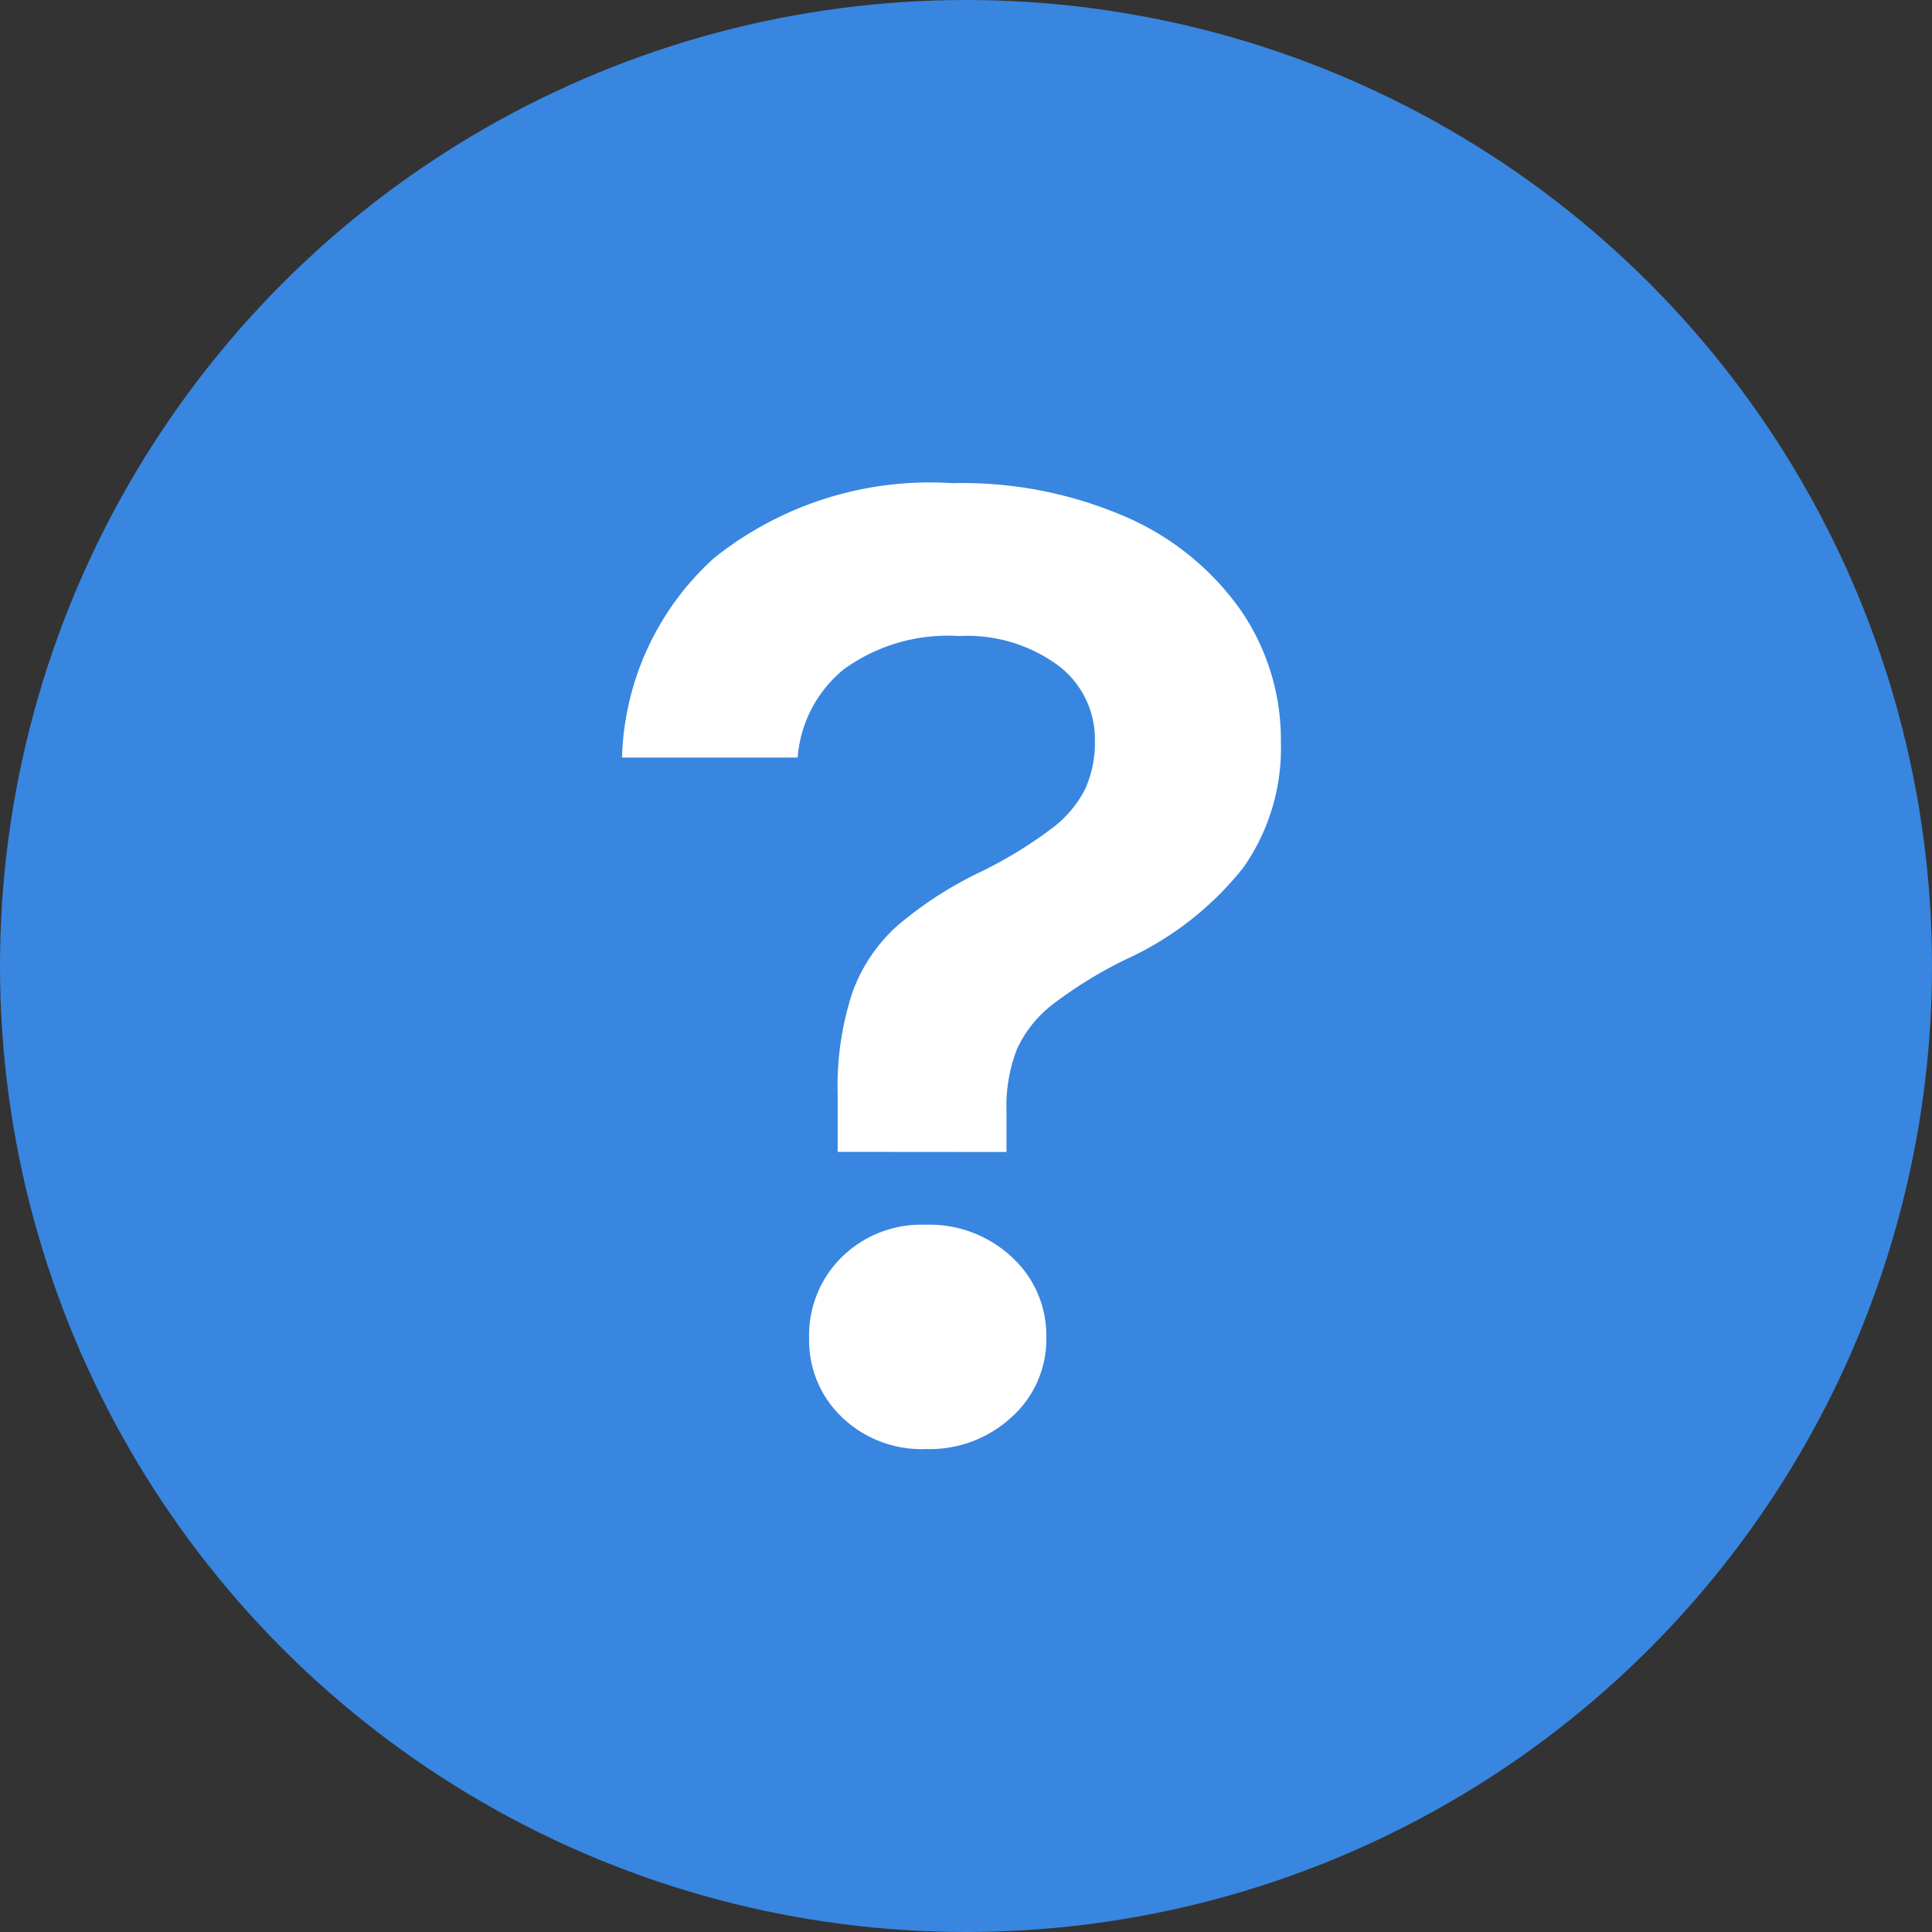 <svg xmlns="http://www.w3.org/2000/svg" width="44" height="44" viewBox="0 0 44 44"><rect x="0" y="0" width="44" height="44" fill="#333333" stroke="none"/><g transform="translate(-384.324 1966.139)"><circle cx="22" cy="22" r="22" transform="translate(384.324 -1966.139)" fill="#3886e0"/><g transform="translate(398.487 -1955.138)"><path d="M399.914-1942.238v-1.3a6.878,6.878,0,0,1,.335-2.327,3.73,3.73,0,0,1,1.041-1.537,8.708,8.708,0,0,1,1.88-1.213,9.811,9.811,0,0,0,1.593-.968,2.6,2.6,0,0,0,.789-.92,2.587,2.587,0,0,0,.221-1.107,2.1,2.1,0,0,0-.83-1.7,3.485,3.485,0,0,0-2.263-.675,4.026,4.026,0,0,0-2.627.758,2.874,2.874,0,0,0-1.05,2.009h-4a6.357,6.357,0,0,1,2.092-4.54,7.865,7.865,0,0,1,5.427-1.709,9.344,9.344,0,0,1,3.987.782,6.241,6.241,0,0,1,2.588,2.115,5.2,5.2,0,0,1,.911,2.994,4.726,4.726,0,0,1-.855,2.864,7.239,7.239,0,0,1-2.66,2.083,9.933,9.933,0,0,0-1.652,1.009,2.731,2.731,0,0,0-.839,1.032,3.566,3.566,0,0,0-.243,1.409v.944Zm2.02,6.768a2.622,2.622,0,0,1-1.93-.732,2.417,2.417,0,0,1-.74-1.79,2.5,2.5,0,0,1,.74-1.845,2.582,2.582,0,0,1,1.912-.741,2.744,2.744,0,0,1,1.97.741,2.417,2.417,0,0,1,.78,1.83,2.374,2.374,0,0,1-.78,1.8A2.739,2.739,0,0,1,401.933-1935.47Z" transform="translate(-395 1957.47)" fill="#fff"/></g></g></svg>